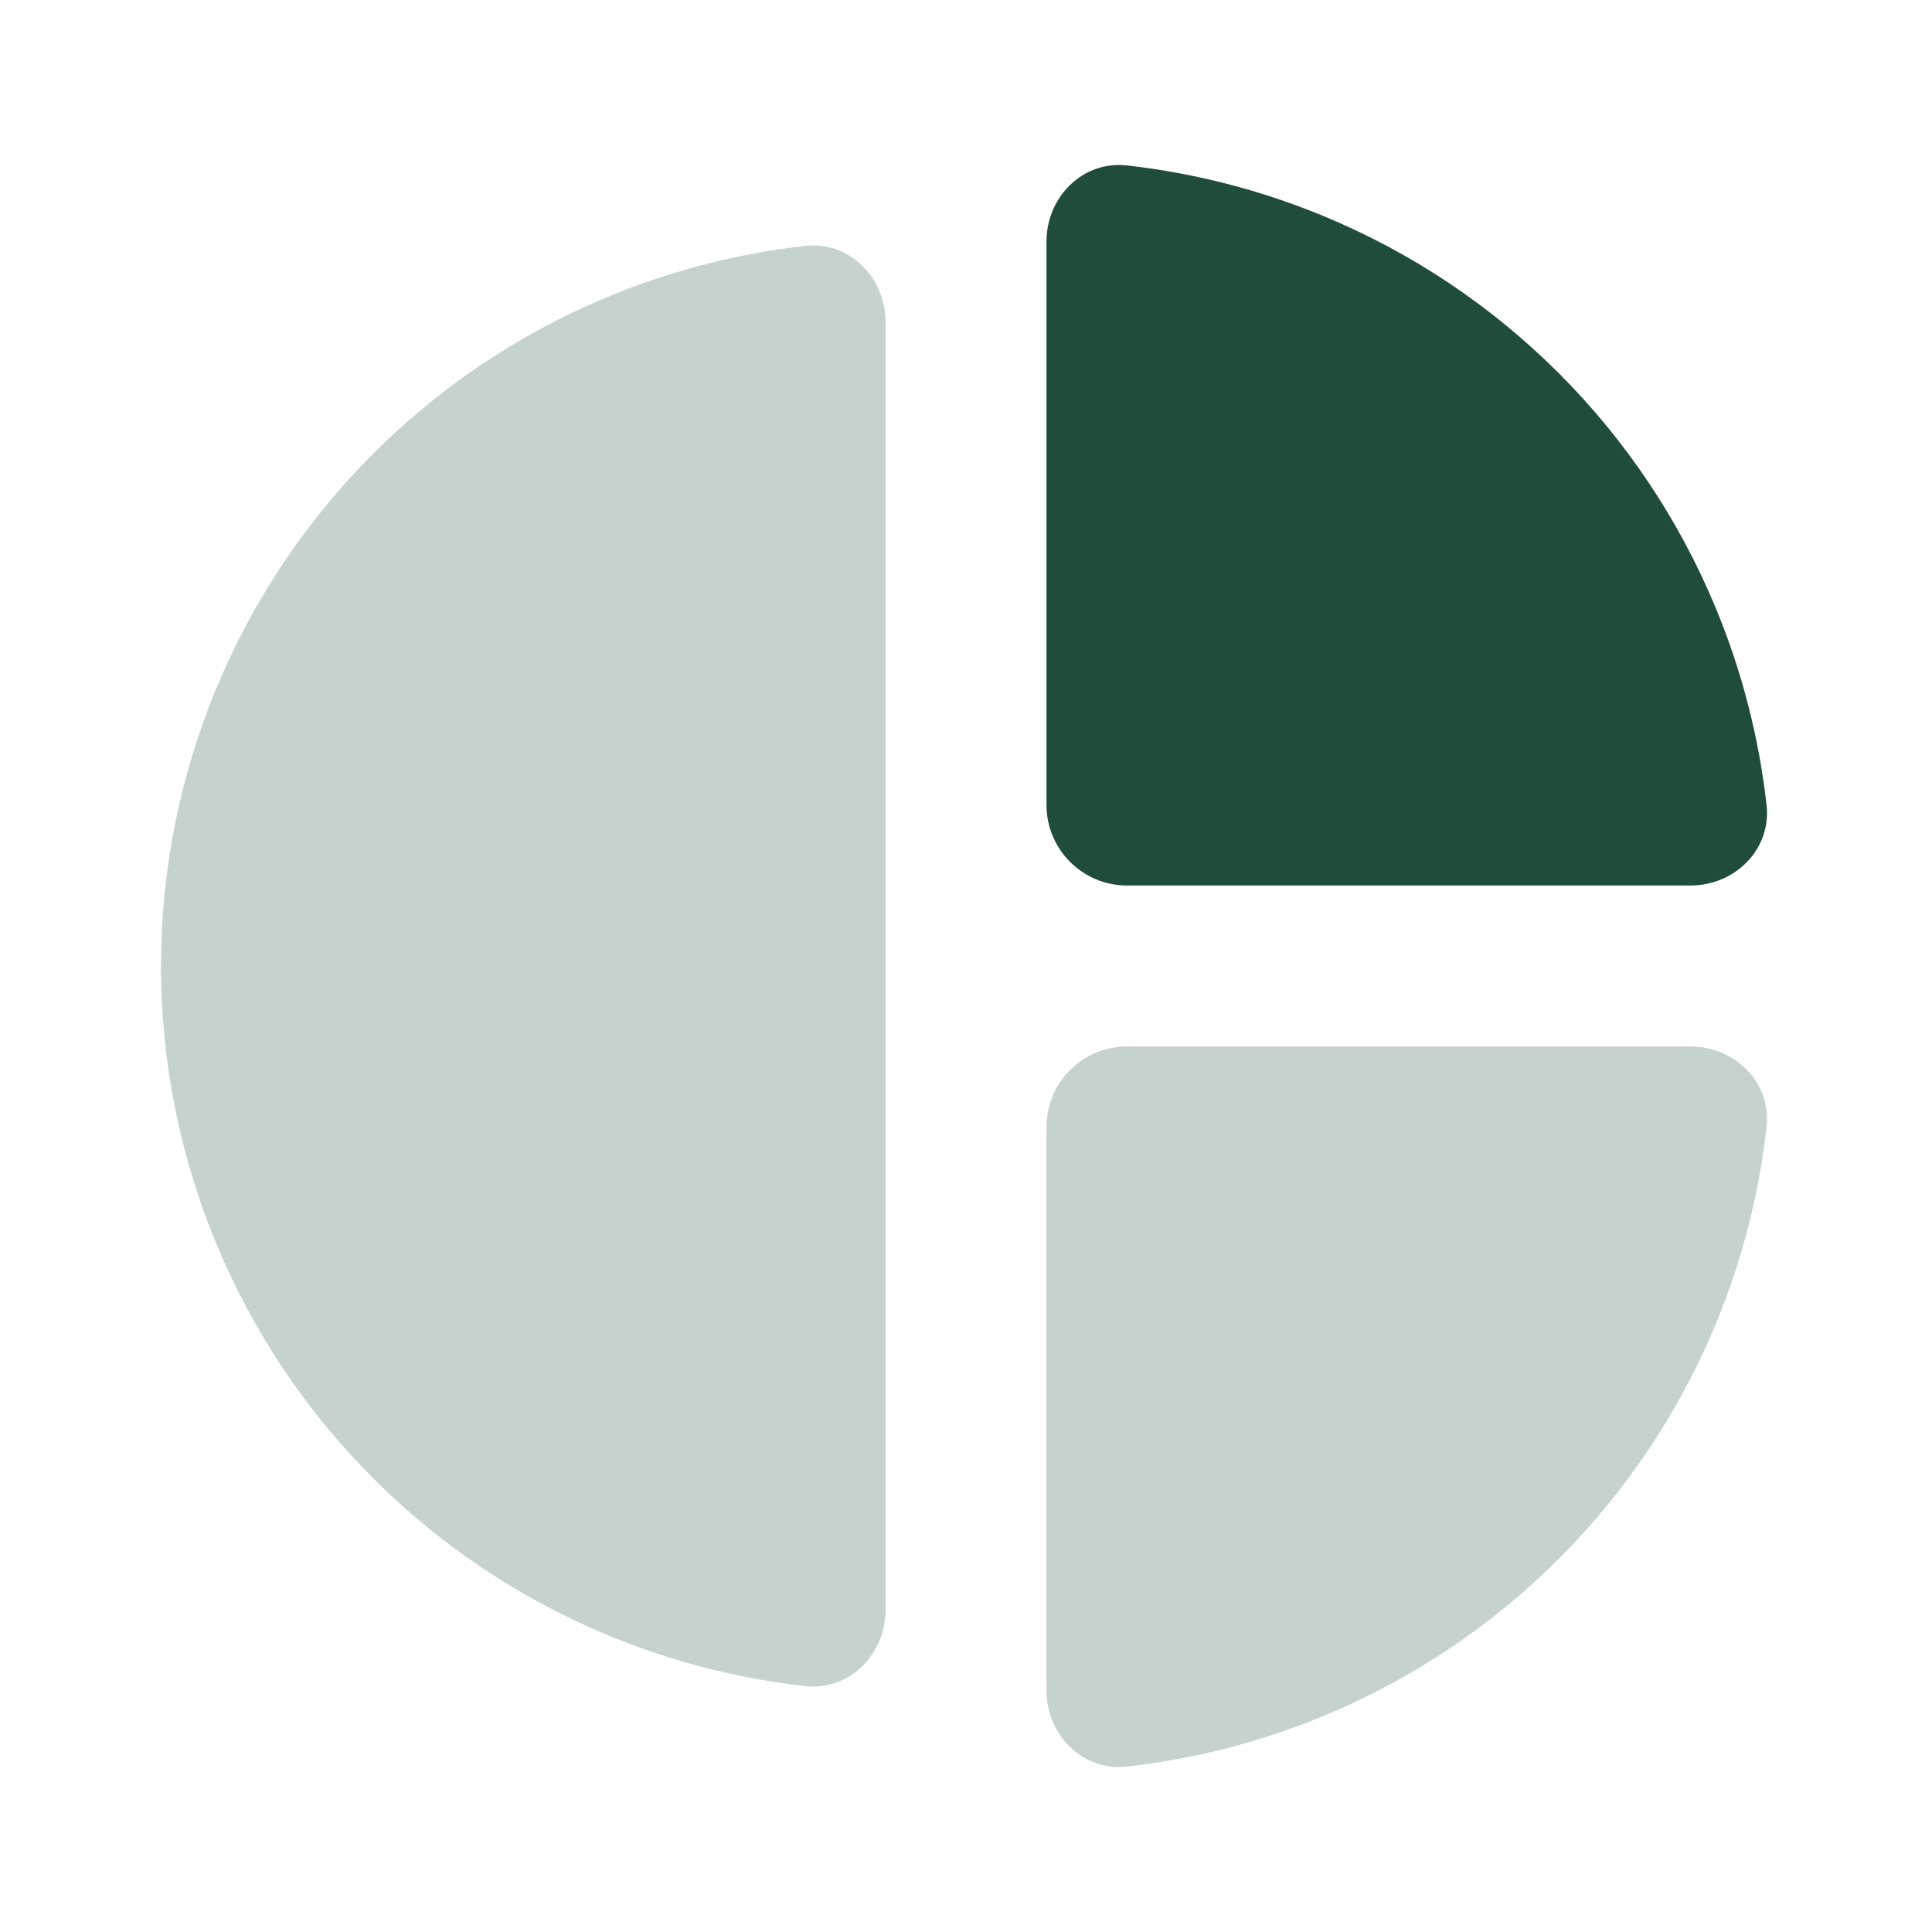 <svg width="24" height="24" viewBox="0 0 24 24" fill="none" xmlns="http://www.w3.org/2000/svg">
<path opacity="0.25" d="M13 21C13 21.552 13.449 22.006 13.998 21.945C14.837 21.851 15.661 21.639 16.444 21.315C17.536 20.863 18.528 20.2 19.364 19.364C20.2 18.528 20.863 17.536 21.315 16.444C21.639 15.661 21.851 14.837 21.945 13.998C22.006 13.449 21.552 13 21 13L14 13C13.448 13 13 13.448 13 14L13 21Z" fill="#1f4d3a"/>
<path d="M21 11C21.552 11 22.006 10.551 21.945 10.002C21.851 9.163 21.639 8.339 21.315 7.556C20.863 6.464 20.2 5.472 19.364 4.636C18.528 3.8 17.536 3.137 16.444 2.685C15.661 2.361 14.837 2.149 13.998 2.055C13.449 1.994 13 2.448 13 3L13 10C13 10.552 13.448 11 14 11H21Z" fill="#1f4d3a"/>
<path opacity="0.25" d="M11 4C11 3.448 10.551 2.994 10.002 3.055C7.982 3.281 6.087 4.185 4.636 5.636C2.948 7.324 2 9.613 2 12C2 14.387 2.948 16.676 4.636 18.364C6.087 19.815 7.982 20.719 10.002 20.945C10.551 21.006 11 20.552 11 20L11 4Z" fill="#1f4d3a"/>
</svg>
